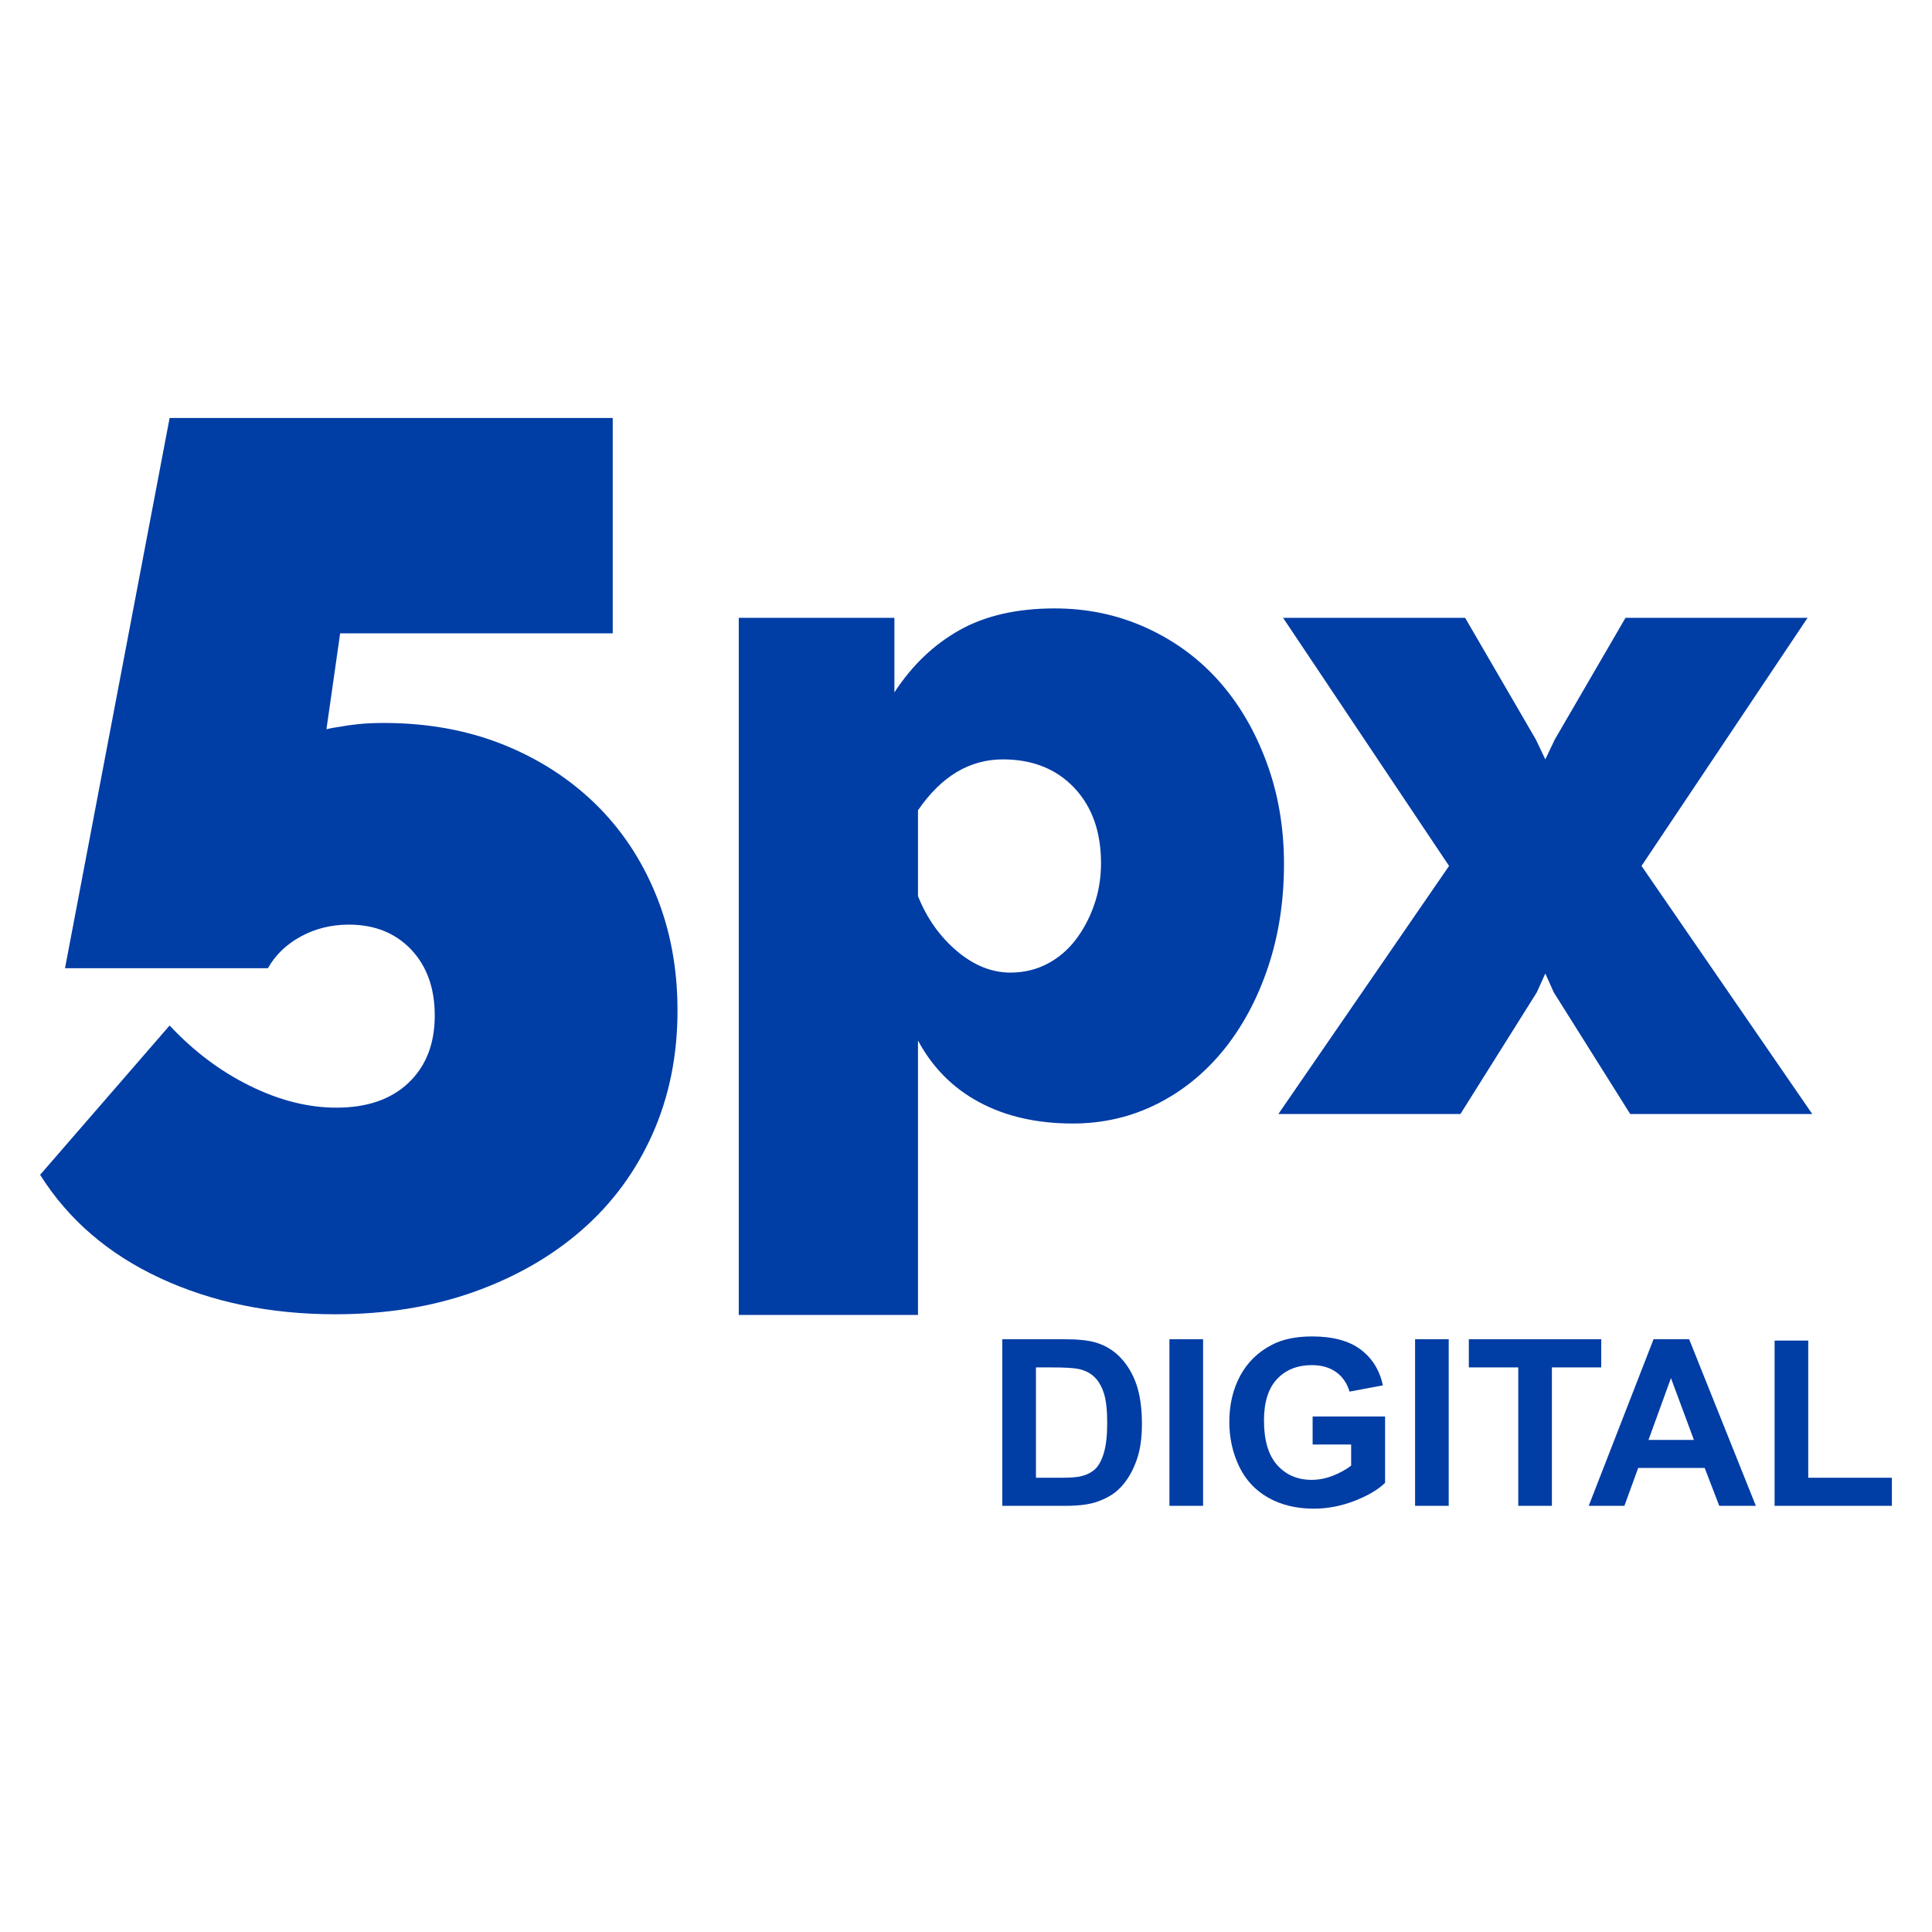 <svg width="34" height="34" viewBox="0 0 34 34" fill="none" xmlns="http://www.w3.org/2000/svg">
<path d="M6.753 12.723C7.512 12.723 8.206 12.847 8.834 13.095C9.462 13.344 10.006 13.691 10.466 14.136C10.926 14.582 11.284 15.115 11.539 15.736C11.795 16.356 11.923 17.039 11.923 17.784C11.923 18.573 11.777 19.295 11.485 19.953C11.192 20.61 10.78 21.172 10.247 21.639C9.714 22.107 9.078 22.472 8.341 22.735C7.603 22.998 6.789 23.129 5.898 23.129C4.759 23.129 3.733 22.917 2.82 22.494C1.907 22.07 1.203 21.464 0.706 20.675L2.985 18.047C3.408 18.5 3.879 18.854 4.398 19.109C4.916 19.365 5.423 19.493 5.92 19.493C6.46 19.493 6.884 19.347 7.191 19.054C7.497 18.762 7.651 18.368 7.651 17.872C7.651 17.39 7.512 17.003 7.235 16.71C6.957 16.418 6.592 16.272 6.139 16.272C5.832 16.272 5.551 16.341 5.295 16.48C5.04 16.619 4.846 16.805 4.715 17.039H1.144L2.985 7.356H10.783V11.146H5.986L5.745 12.833C5.803 12.818 5.884 12.803 5.986 12.789C6.059 12.774 6.161 12.76 6.293 12.745C6.424 12.731 6.577 12.723 6.753 12.723Z" fill="#003DA5"/>
<path d="M18.878 19.772C18.247 19.772 17.699 19.647 17.235 19.398C16.77 19.149 16.41 18.787 16.155 18.311V23.141H13.001V10.873H15.74V12.185C16.05 11.709 16.432 11.344 16.886 11.089C17.339 10.835 17.898 10.707 18.562 10.707C19.137 10.707 19.674 10.821 20.172 11.048C20.671 11.275 21.096 11.587 21.451 11.986C21.805 12.384 22.084 12.86 22.289 13.414C22.494 13.967 22.596 14.565 22.596 15.206C22.596 15.86 22.502 16.465 22.314 17.024C22.126 17.583 21.866 18.067 21.534 18.477C21.202 18.886 20.809 19.204 20.355 19.431C19.901 19.658 19.409 19.772 18.878 19.772ZM17.782 17.116C18.015 17.116 18.228 17.066 18.422 16.966C18.615 16.867 18.781 16.728 18.92 16.551C19.058 16.374 19.169 16.169 19.251 15.937C19.334 15.704 19.376 15.455 19.376 15.19C19.376 14.637 19.218 14.194 18.903 13.862C18.587 13.53 18.169 13.364 17.649 13.364C17.062 13.364 16.565 13.662 16.155 14.26V15.771C16.31 16.158 16.537 16.479 16.836 16.734C17.135 16.988 17.451 17.116 17.782 17.116Z" fill="#003DA5"/>
<path d="M25.784 10.873L27.029 13.015L27.195 13.364L27.361 13.015L28.606 10.873H31.81L28.888 15.239L31.893 19.605H28.689L27.344 17.464L27.195 17.132L27.045 17.464L25.701 19.605H22.497L25.501 15.239L22.58 10.873H25.784Z" fill="#003DA5"/>
<path d="M17.639 23.568H18.721C18.965 23.568 19.151 23.587 19.279 23.625C19.451 23.675 19.598 23.765 19.721 23.894C19.843 24.024 19.937 24.182 20.001 24.369C20.064 24.557 20.096 24.788 20.096 25.062C20.096 25.304 20.067 25.512 20.006 25.686C19.933 25.899 19.828 26.072 19.692 26.204C19.59 26.304 19.451 26.382 19.277 26.438C19.146 26.479 18.971 26.5 18.753 26.5H17.639V23.568ZM18.231 24.064V26.006H18.673C18.838 26.006 18.957 25.997 19.031 25.978C19.127 25.954 19.207 25.913 19.27 25.856C19.333 25.799 19.385 25.704 19.425 25.573C19.465 25.442 19.485 25.263 19.485 25.036C19.485 24.81 19.465 24.636 19.425 24.514C19.385 24.393 19.329 24.298 19.257 24.23C19.185 24.162 19.094 24.116 18.983 24.092C18.9 24.074 18.738 24.064 18.497 24.064H18.231V24.064Z" fill="#003DA5"/>
<path d="M20.58 26.5V23.568H21.172V26.5H20.58Z" fill="#003DA5"/>
<path d="M23.1 25.422V24.928H24.375V26.096C24.251 26.216 24.072 26.322 23.837 26.413C23.601 26.504 23.363 26.55 23.122 26.55C22.815 26.55 22.548 26.486 22.32 26.357C22.092 26.229 21.921 26.045 21.806 25.805C21.692 25.566 21.634 25.306 21.634 25.024C21.634 24.719 21.698 24.448 21.826 24.21C21.954 23.973 22.141 23.791 22.388 23.664C22.576 23.567 22.81 23.519 23.09 23.519C23.454 23.519 23.738 23.595 23.942 23.747C24.147 23.9 24.279 24.111 24.337 24.38L23.749 24.49C23.708 24.346 23.63 24.232 23.517 24.149C23.403 24.066 23.26 24.024 23.09 24.024C22.831 24.024 22.625 24.106 22.473 24.27C22.32 24.433 22.244 24.677 22.244 24.999C22.244 25.347 22.321 25.608 22.476 25.782C22.631 25.956 22.833 26.043 23.084 26.043C23.207 26.043 23.332 26.019 23.457 25.97C23.581 25.921 23.688 25.862 23.778 25.793V25.421H23.1V25.422Z" fill="#003DA5"/>
<path d="M24.903 26.5V23.568H25.495V26.5H24.903Z" fill="#003DA5"/>
<path d="M26.719 26.5V24.064H25.849V23.568H28.179V24.064H27.311V26.5H26.719Z" fill="#003DA5"/>
<path d="M30.9 26.5H30.256L30 25.834H28.829L28.587 26.5H27.959L29.1 23.568H29.726L30.9 26.5ZM29.81 25.34L29.406 24.252L29.011 25.34H29.81Z" fill="#003DA5"/>
<path d="M31.23 26.5V23.592H31.822V26.006H33.294V26.5H31.23V26.5Z" fill="#003DA5"/>
</svg>
